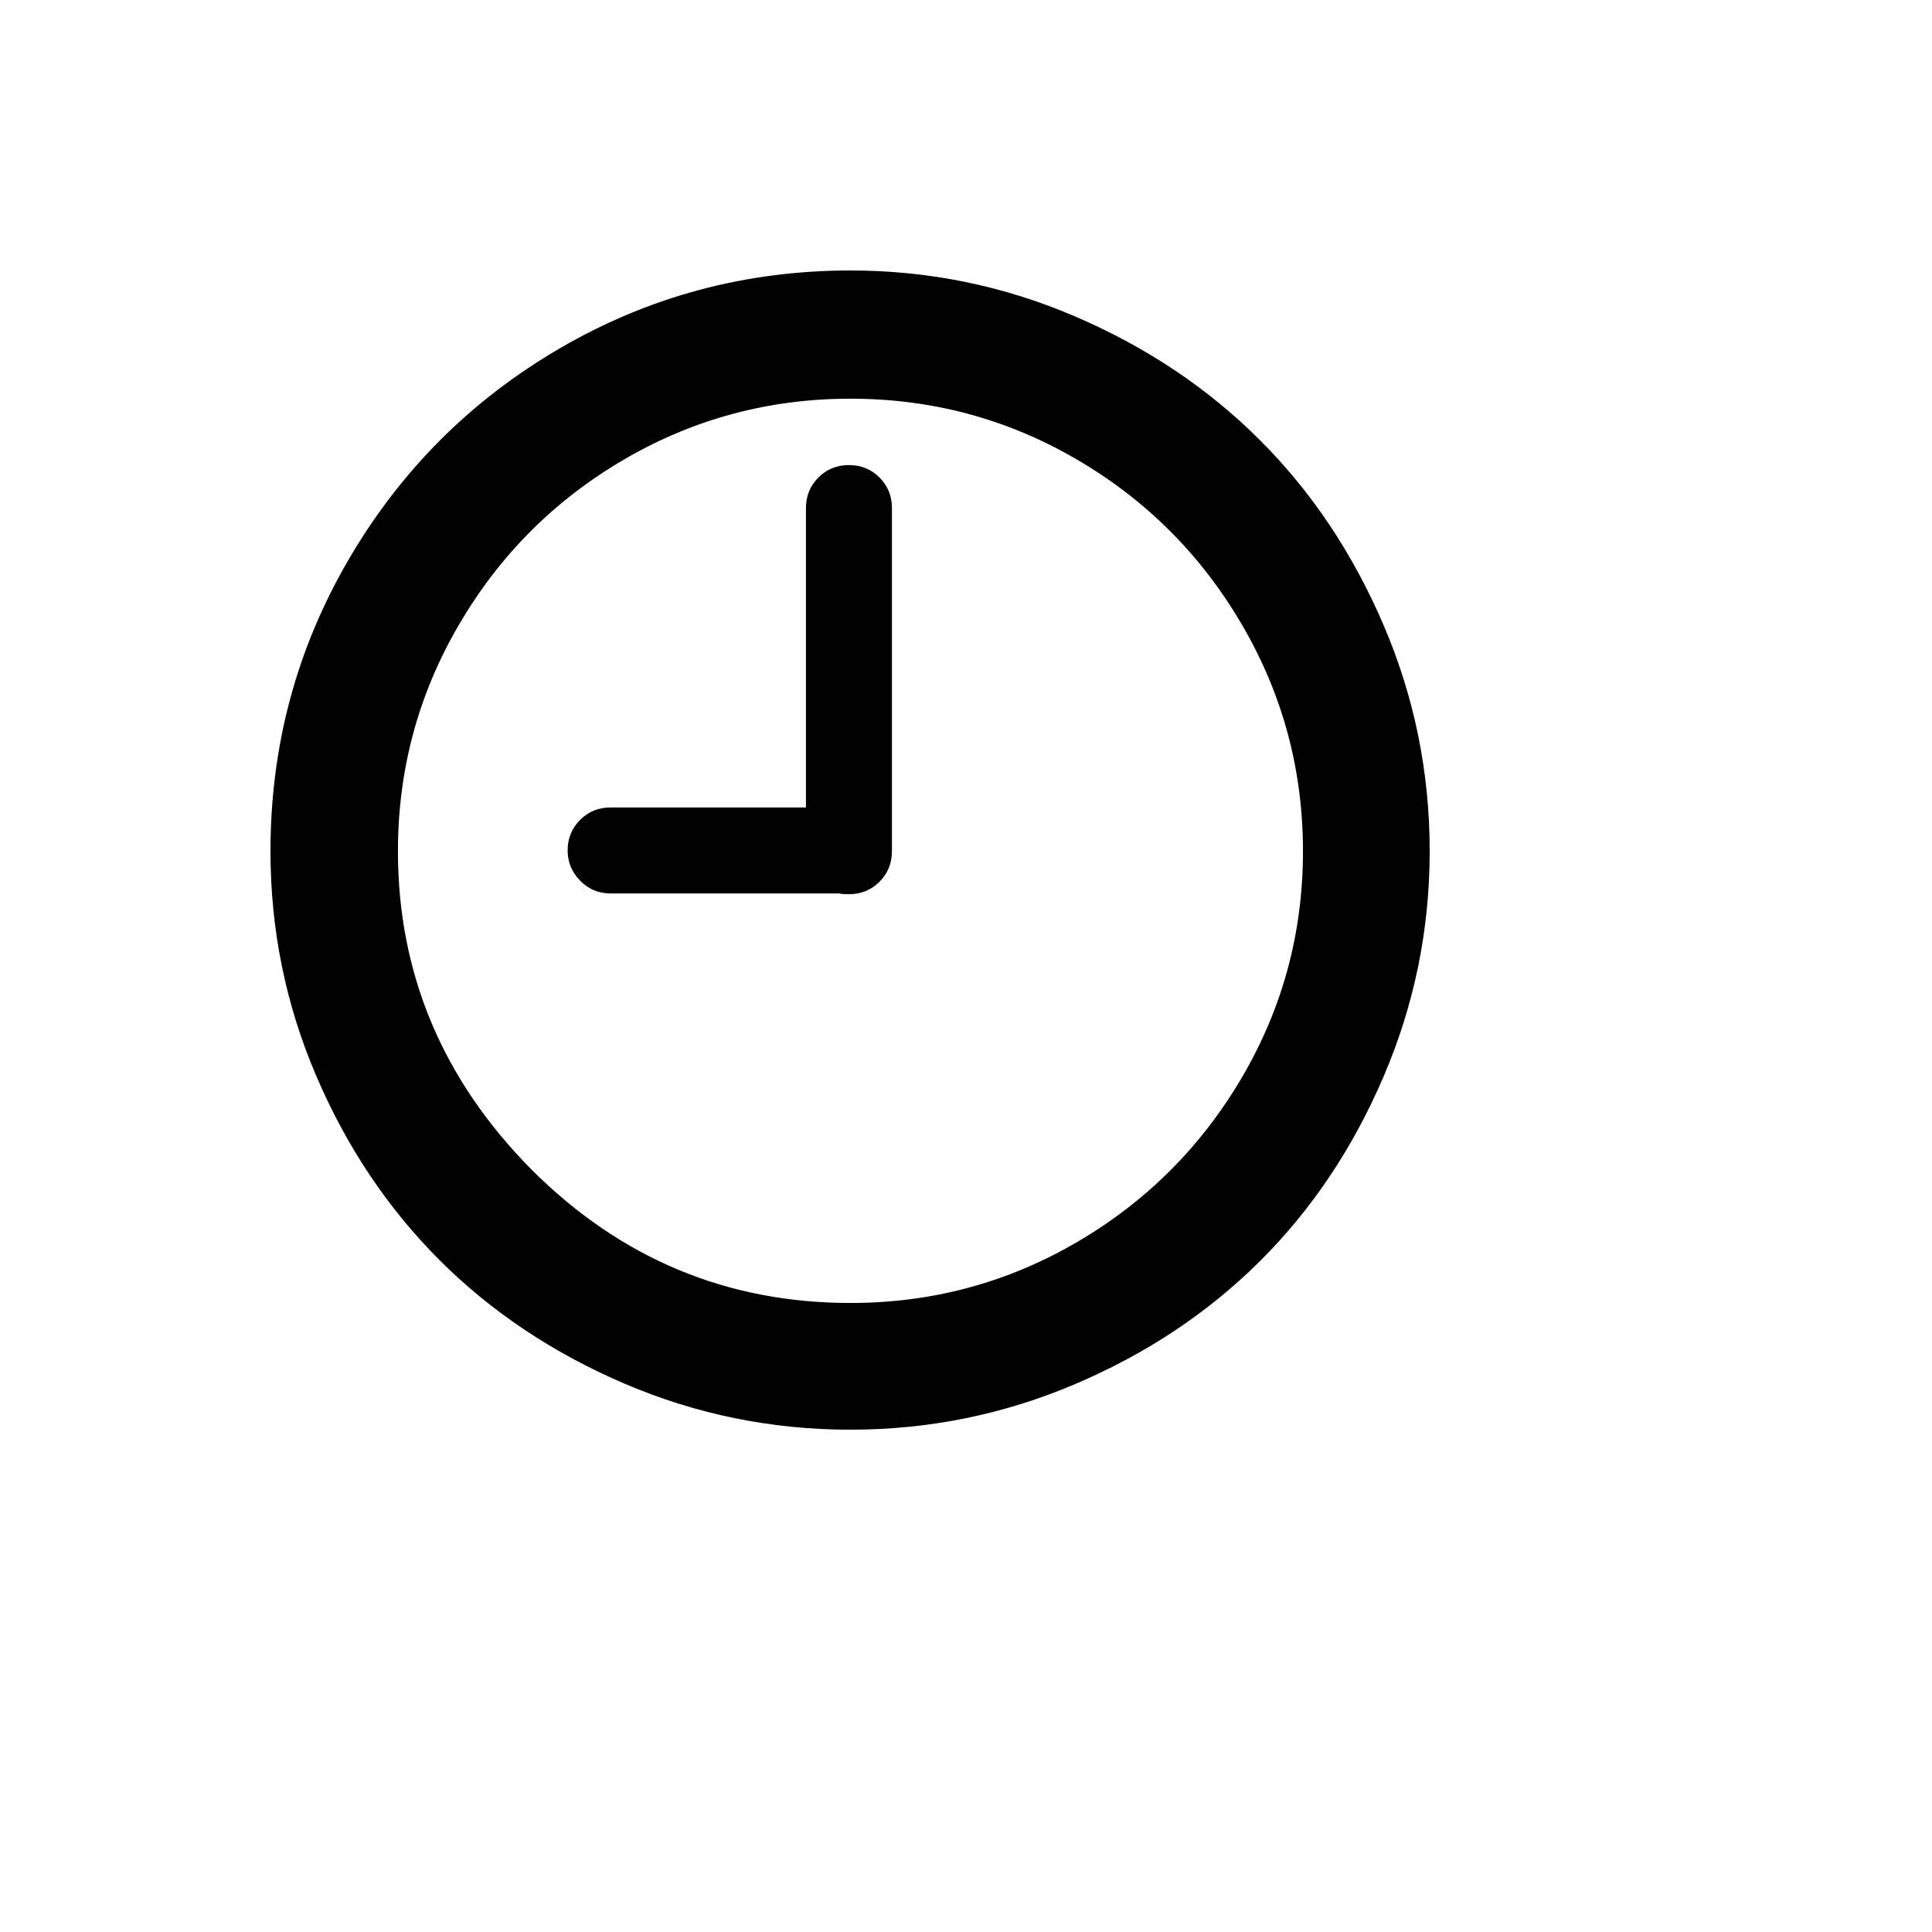 <svg xmlns="http://www.w3.org/2000/svg" version="1.1" xmlns:xlink="http://www.w3.org/1999/xlink" width="100%" height="100%" id="svgWorkerArea" viewBox="-25 -25 625 625" xmlns:idraw="https://idraw.muisca.co" style="background: white;"><defs id="defsdoc"><pattern id="patternBool" x="0" y="0" width="10" height="10" patternUnits="userSpaceOnUse" patternTransform="rotate(35)"><circle cx="5" cy="5" r="4" style="stroke: none;fill: #ff000070;"></circle></pattern></defs><g id="fileImp-981197431" class="cosito"><path id="pathImp-675837501" class="grouped" d="M62.5 250.366C62.5 216.371 70.917 184.938 87.752 156.067 104.587 127.196 127.399 104.383 156.189 87.63 184.979 70.877 216.29 62.5 250.122 62.5 275.496 62.5 299.732 67.461 322.829 77.383 345.926 87.305 365.851 100.642 382.604 117.396 399.358 134.149 412.695 154.115 422.617 177.293 432.539 200.472 437.5 224.829 437.5 250.366 437.5 275.74 432.539 300.016 422.617 323.195 412.695 346.373 399.358 366.298 382.604 382.97 365.851 399.642 345.926 412.899 322.829 422.739 299.732 432.58 275.496 437.5 250.122 437.5 224.585 437.5 200.228 432.539 177.049 422.617 153.871 412.695 133.905 399.358 117.152 382.604 100.398 365.851 87.102 345.966 77.261 322.951 67.42 299.935 62.5 275.74 62.5 250.366 62.5 250.366 62.5 250.366 62.5 250.366M103.733 250.366C103.733 289.891 118.128 324.211 146.918 353.326 175.708 382.116 210.109 396.511 250.122 396.511 276.472 396.511 300.87 389.964 323.317 376.87 345.763 363.777 363.574 346.007 376.749 323.56 389.924 301.114 396.511 276.716 396.511 250.366 396.511 224.016 389.924 199.577 376.749 177.049 363.574 154.522 345.763 136.711 323.317 123.617 300.87 110.524 276.472 103.977 250.122 103.977 223.772 103.977 199.374 110.524 176.928 123.617 154.481 136.711 136.671 154.522 123.496 177.049 110.32 199.577 103.733 224.016 103.733 250.366 103.733 250.366 103.733 250.366 103.733 250.366M158.629 250.122C158.629 246.218 159.971 242.924 162.655 240.241 165.338 237.557 168.632 236.215 172.536 236.215 172.536 236.215 235.727 236.215 235.727 236.215 235.727 236.215 235.727 139.354 235.727 139.354 235.727 135.451 237.069 132.157 239.753 129.473 242.437 126.789 245.73 125.447 249.634 125.447 253.538 125.447 256.832 126.789 259.515 129.473 262.199 132.157 263.541 135.451 263.541 139.354 263.541 139.354 263.541 250.366 263.541 250.366 263.541 254.27 262.199 257.563 259.515 260.247 256.832 262.931 253.538 264.273 249.634 264.273 248.007 264.273 246.95 264.192 246.462 264.029 246.462 264.029 172.536 264.029 172.536 264.029 168.632 264.029 165.338 262.646 162.655 259.881 159.971 257.116 158.629 253.863 158.629 250.122 158.629 250.122 158.629 250.122 158.629 250.122"></path></g></svg>